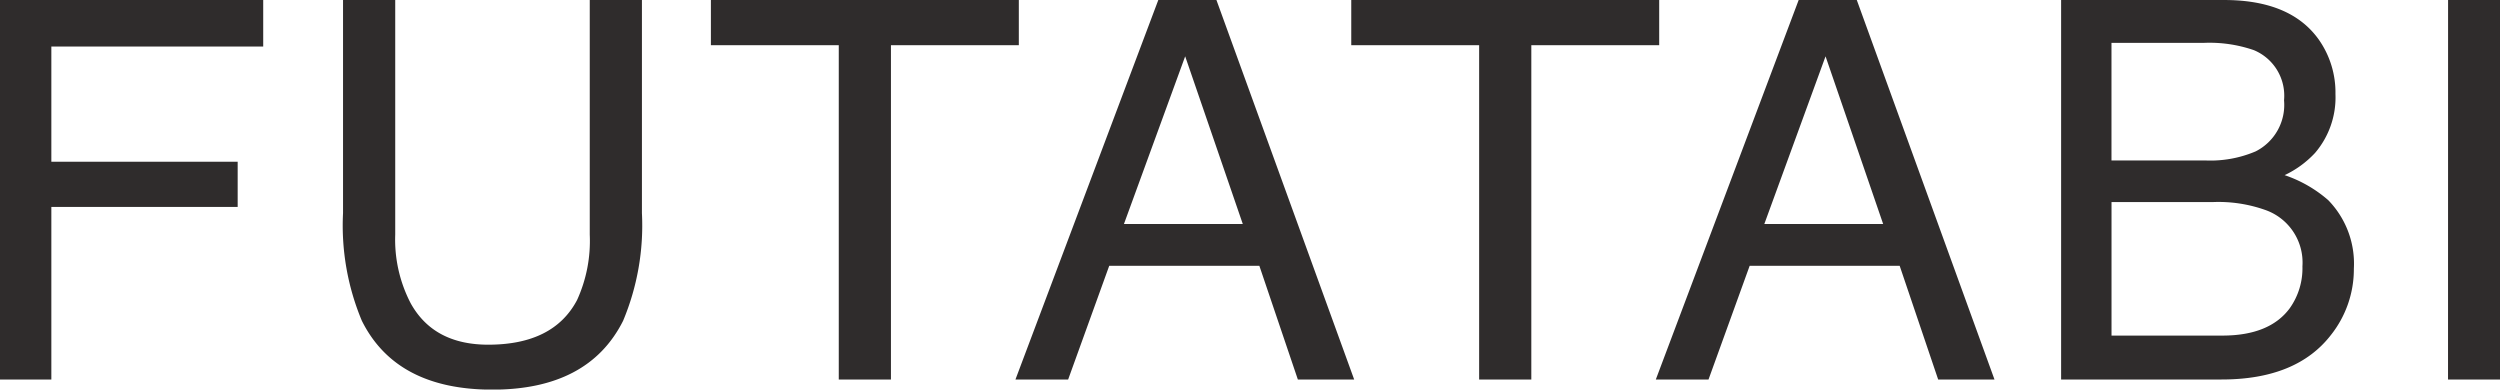 <svg xmlns="http://www.w3.org/2000/svg" width="189.012" height="29.453" viewBox="0 0 189.012 29.453">
  <g id="グループ_8465" data-name="グループ 8465" transform="translate(-60 -25.273)">
    <g id="グループ_8437" data-name="グループ 8437" transform="translate(-203.418 -0.035)">
      <path id="パス_10" data-name="パス 10" d="M3.418-28.691h19.9v3.516H7.3v8.711H21.387v3.418H7.3V0H3.418Zm29.881,0v17.734a10.432,10.432,0,0,0,1.172,5.2q1.738,3.125,5.859,3.125,4.941,0,6.719-3.379a10.757,10.757,0,0,0,.957-4.941V-28.691h3.945v16.113a18.643,18.643,0,0,1-1.426,8.145q-2.617,5.2-9.883,5.2t-9.863-5.2a18.643,18.643,0,0,1-1.426-8.145V-28.691Zm47.147,0v3.418H70.778V0H66.833V-25.273H57.165v-3.418ZM97.378-11.758,93.023-24.434,88.394-11.758ZM90.991-28.691h4.395L105.8,0h-4.258l-2.91-8.594H87.28L84.175,0H80.191Zm37.87,0v3.418h-9.668V0h-3.945V-25.273H105.58v-3.418Zm16.932,16.934-4.355-12.676-4.629,12.676Zm-6.387-16.934H143.8L154.211,0h-4.258l-2.91-8.594H135.7L132.59,0h-3.984Zm30.721,12.129a8.718,8.718,0,0,0,3.828-.684,3.938,3.938,0,0,0,2.148-3.867,3.728,3.728,0,0,0-2.285-3.789,10.271,10.271,0,0,0-3.828-.547h-6.934v8.887ZM171.436-3.32q3.574,0,5.1-2.07a5.213,5.213,0,0,0,.957-3.164,4.21,4.21,0,0,0-2.793-4.258,10.573,10.573,0,0,0-3.926-.605h-7.715v10.1ZM159.248-28.691h12.324q5.039,0,7.168,3.008a6.951,6.951,0,0,1,1.25,4.1,6.458,6.458,0,0,1-1.543,4.453,7.541,7.541,0,0,1-2.3,1.68,9.75,9.75,0,0,1,3.3,1.895,6.874,6.874,0,0,1,1.934,5.176,8,8,0,0,1-1.738,5.02Q177.041,0,171.377,0H159.248Zm29.256,0h3.926V0H188.5Z" transform="translate(260 54)" fill="#2f2c2c"/>
    </g>
  </g>
</svg>
